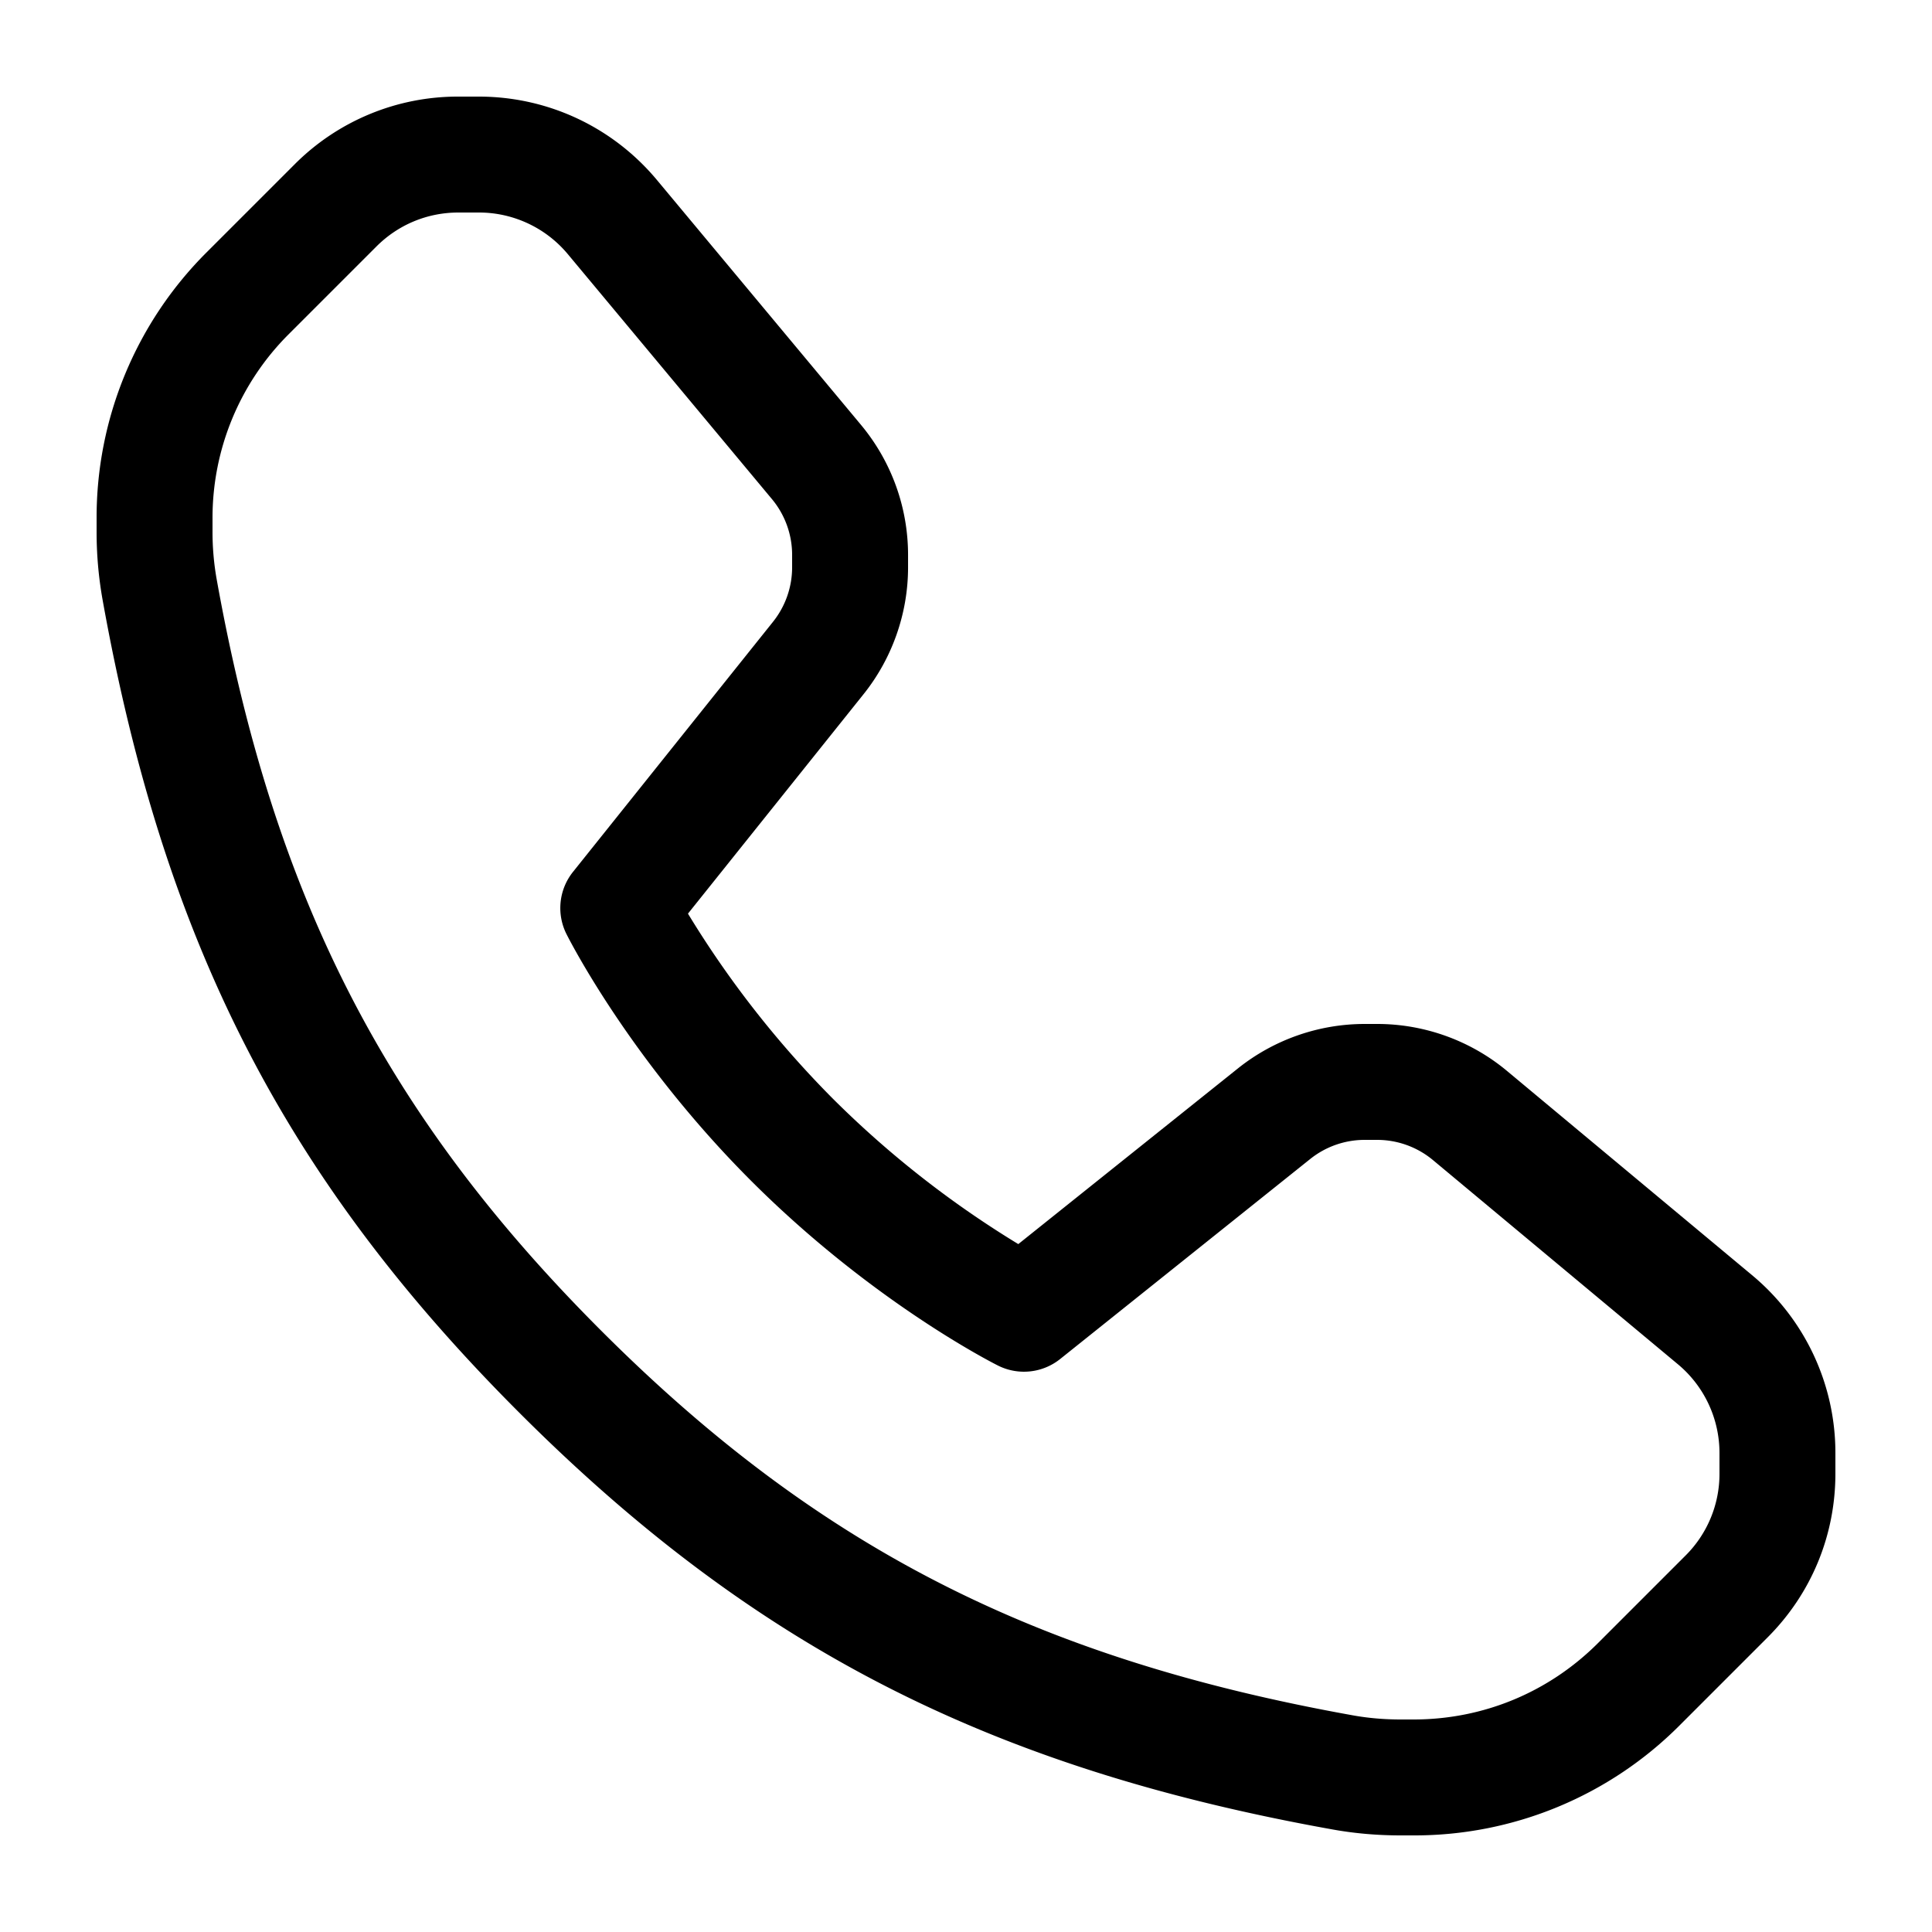 <svg xmlns="http://www.w3.org/2000/svg" version="1.1" xmlns:xlink="http://www.w3.org/1999/xlink" width="512" height="512" x="0" y="0" viewBox="0 0 100 100" style="enable-background:new 0 0 512 512" xml:space="preserve"><g><path d="M73.165 95h-.667c-1.213 0-2.399-.104-3.527-.308-17.76-3.185-29.956-9.435-42.092-21.571S8.492 48.789 5.306 31.024A19.976 19.976 0 0 1 5 27.501v-.667a19.377 19.377 0 0 1 5.711-13.789l4.531-4.531A11.924 11.924 0 0 1 23.728 5h1.056c3.573 0 6.933 1.575 9.22 4.318l10.562 12.675a10.514 10.514 0 0 1 2.435 6.722v.653c0 2.376-.817 4.705-2.301 6.56L35.609 47.29a51.54 51.54 0 0 0 7.512 9.589 51.447 51.447 0 0 0 9.586 7.515l11.366-9.092A10.523 10.523 0 0 1 70.631 53h.653c2.452 0 4.84.864 6.722 2.435l12.675 10.563A11.964 11.964 0 0 1 95 75.216v1.056c0 3.205-1.248 6.22-3.516 8.486l-4.531 4.531A19.373 19.373 0 0 1 73.165 95zM23.728 11c-1.603 0-3.11.624-4.244 1.758l-4.531 4.531A13.419 13.419 0 0 0 11 26.835v.667a14 14 0 0 0 .211 2.459c2.952 16.453 8.719 27.727 19.91 38.918s22.465 16.958 38.915 19.909c.779.14 1.607.212 2.463.212h.667c3.606 0 6.996-1.405 9.546-3.954l4.531-4.531A5.961 5.961 0 0 0 89 76.272v-1.056a5.98 5.98 0 0 0-2.159-4.608L74.166 60.043A4.518 4.518 0 0 0 71.284 59h-.653a4.51 4.51 0 0 0-2.81.986L54.874 70.342a2.999 2.999 0 0 1-3.215.341c-.262-.132-6.507-3.29-12.779-9.562s-9.431-12.517-9.562-12.779a2.999 2.999 0 0 1 .341-3.215L40.014 32.18A4.515 4.515 0 0 0 41 29.369v-.653c0-1.05-.371-2.074-1.043-2.881L29.394 13.159A5.986 5.986 0 0 0 24.784 11z" fill="#000000" opacity="1" data-original="#000000"></path></g></svg>